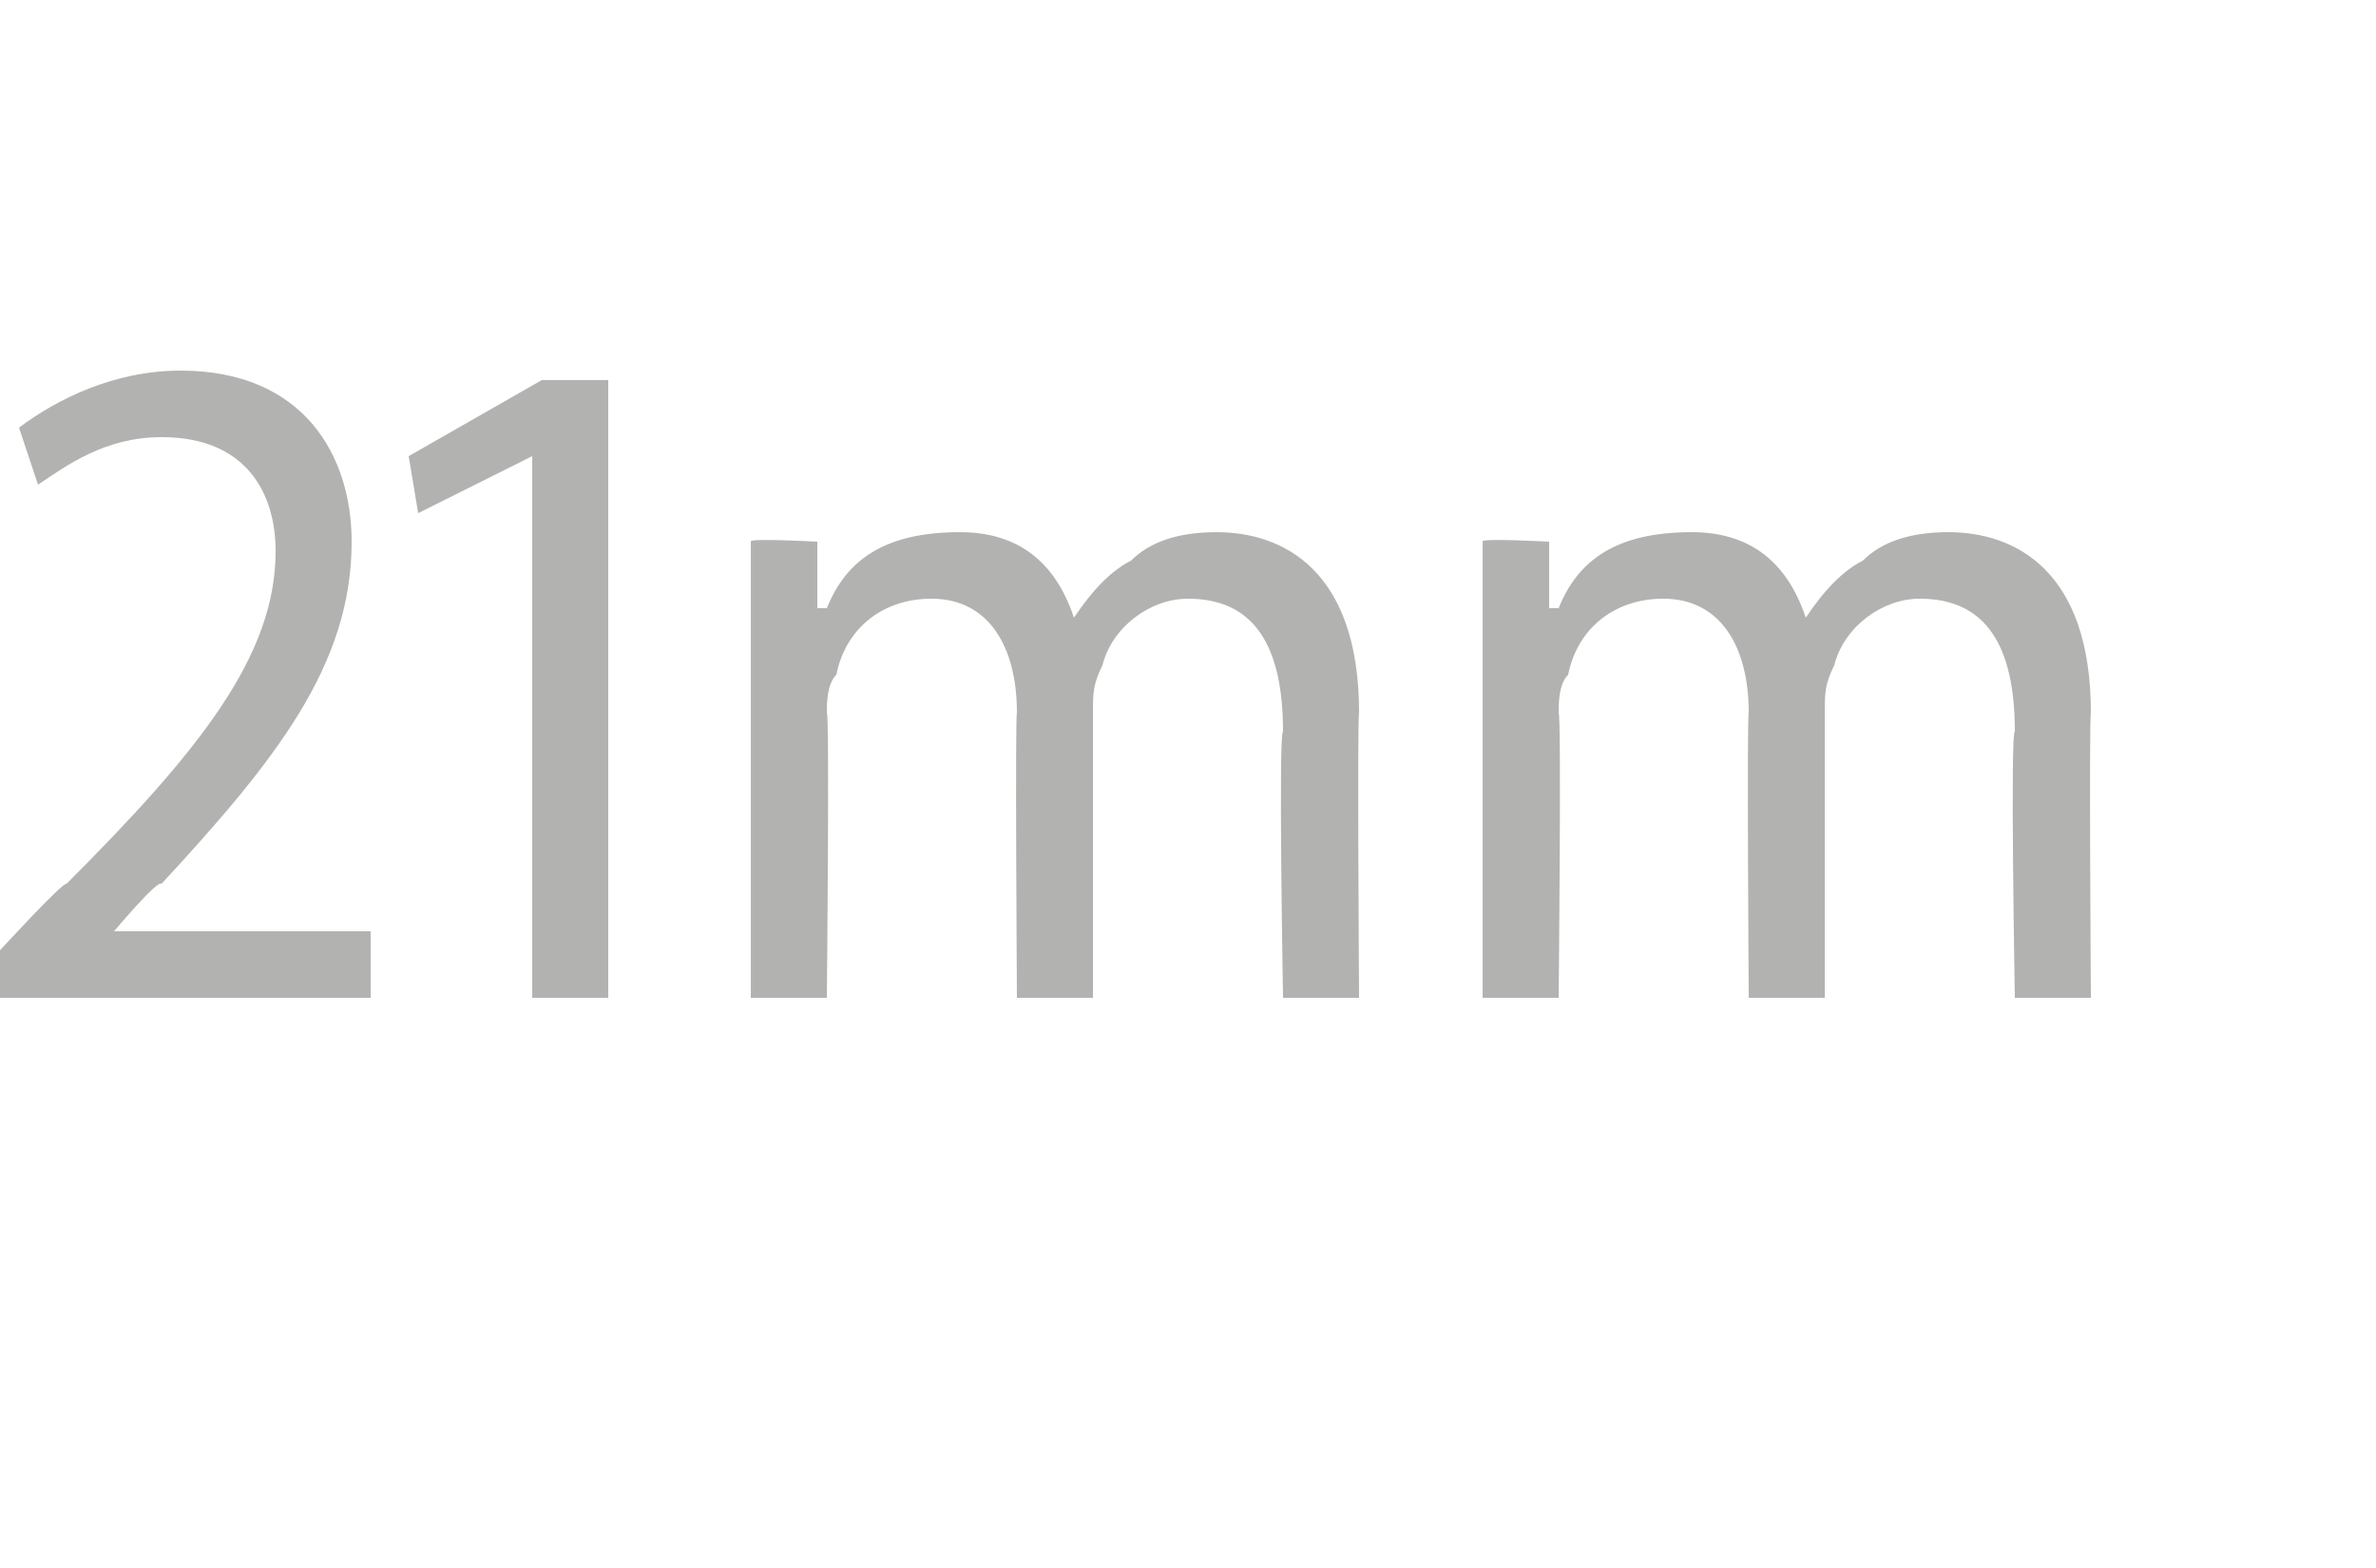<?xml version="1.0" standalone="no"?><!DOCTYPE svg PUBLIC "-//W3C//DTD SVG 1.1//EN" "http://www.w3.org/Graphics/SVG/1.1/DTD/svg11.dtd"><svg xmlns="http://www.w3.org/2000/svg" version="1.1" width="25px" height="16.5px" viewBox="0 -3 25 16.5" style="top:-3px"><desc>21mm</desc><defs/><g id="Polygon88229"><path d="m0 7.5v-.5s.66-.72.7-.7c1.4-1.4 2.2-2.4 2.2-3.5c0-.6-.3-1.2-1.2-1.2c-.6 0-1 .3-1.3.5l-.2-.6c.4-.3 1-.6 1.7-.6c1.3 0 1.8.9 1.8 1.8c0 1.3-.8 2.3-2 3.6c-.04-.05-.5.5-.5.5h2.7v.7H0zm5.6-5.7l-1.2.6l-.1-.6L5.7 1h.7v6.5h-.8V1.8zM7.9 4V2.7c-.04-.04.7 0 .7 0v.7h.1c.2-.5.6-.8 1.4-.8c.6 0 1 .3 1.2.9c.2-.3.4-.5.6-.6c.2-.2.5-.3.9-.3c.7 0 1.5.4 1.5 1.9c-.02.04 0 3 0 3h-.8s-.05-2.82 0-2.8c0-.9-.3-1.4-1-1.4c-.4 0-.8.3-.9.7c-.1.2-.1.3-.1.5v3h-.8s-.02-2.98 0-3c0-.7-.3-1.2-.9-1.2c-.5 0-.9.3-1 .8c-.1.1-.1.3-.1.4c.03.04 0 3 0 3h-.8V4zm7.7 0V2.7c-.04-.04.7 0 .7 0v.7h.1c.2-.5.6-.8 1.4-.8c.6 0 1 .3 1.2.9c.2-.3.4-.5.6-.6c.2-.2.5-.3.9-.3c.7 0 1.5.4 1.5 1.9c-.02.04 0 3 0 3h-.8s-.05-2.82 0-2.8c0-.9-.3-1.4-1-1.4c-.4 0-.8.3-.9.7c-.1.2-.1.3-.1.5v3h-.8s-.02-2.98 0-3c0-.7-.3-1.2-.9-1.2c-.5 0-.9.3-1 .8c-.1.1-.1.3-.1.4c.03.04 0 3 0 3h-.8V4z" stroke="none" fill="#b2b2b1"/></g></svg>